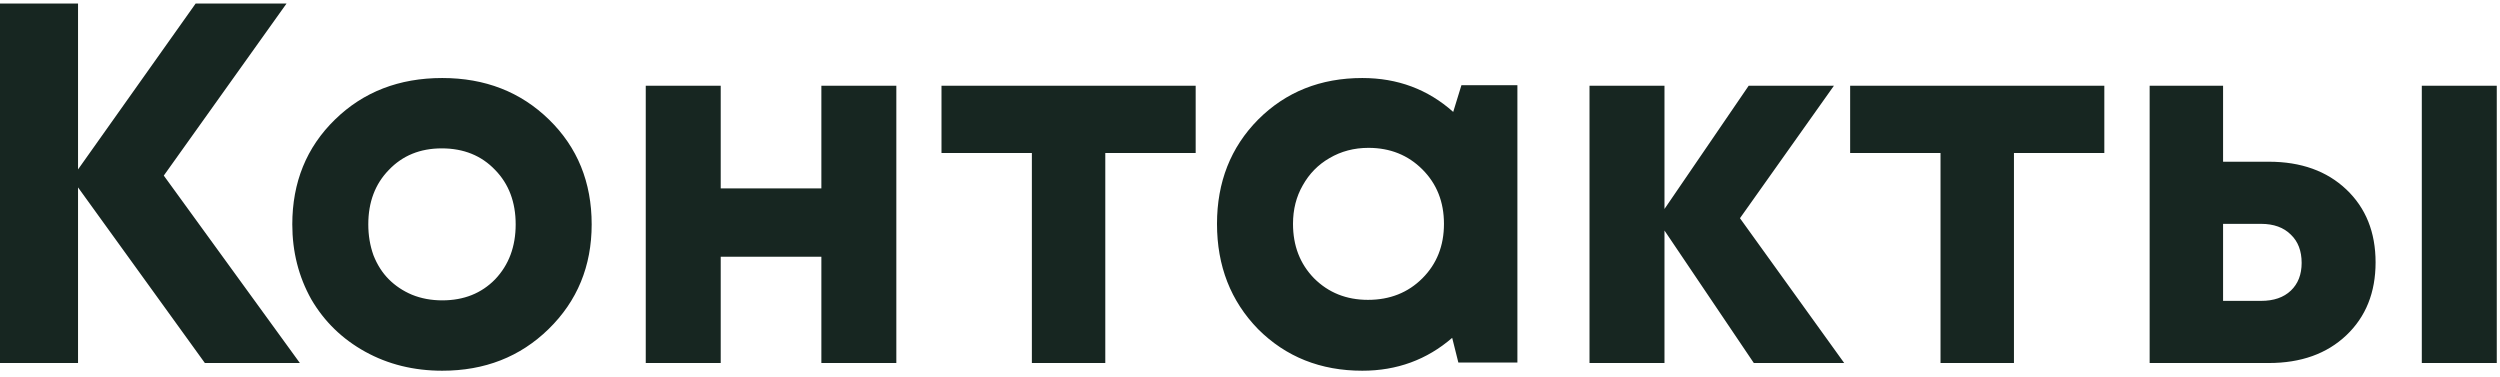 <?xml version="1.0" encoding="UTF-8"?> <svg xmlns="http://www.w3.org/2000/svg" width="365" height="55" viewBox="0 0 365 55" fill="none"><path d="M43.781 53H29.911L11.393 27.36V53H-0.002V0.52H11.393V24.736L28.562 0.52H41.831L23.913 25.636L43.781 53ZM64.567 54.125C60.419 54.125 56.67 53.2 53.321 51.351C49.973 49.501 47.349 46.952 45.45 43.704C43.6 40.405 42.675 36.756 42.675 32.758C42.675 26.61 44.75 21.512 48.898 17.464C53.047 13.415 58.27 11.391 64.567 11.391C70.815 11.391 76.013 13.415 80.161 17.464C84.309 21.512 86.384 26.61 86.384 32.758C86.384 38.855 84.284 43.953 80.086 48.052C75.938 52.1 70.765 54.125 64.567 54.125ZM64.567 43.853C67.716 43.853 70.29 42.829 72.289 40.78C74.288 38.681 75.288 36.007 75.288 32.758C75.288 29.509 74.288 26.86 72.289 24.811C70.29 22.712 67.691 21.662 64.492 21.662C61.343 21.662 58.769 22.712 56.77 24.811C54.771 26.86 53.771 29.509 53.771 32.758C53.771 34.357 54.021 35.857 54.521 37.256C55.071 38.656 55.821 39.83 56.77 40.78C57.72 41.729 58.844 42.479 60.144 43.029C61.493 43.579 62.968 43.853 64.567 43.853ZM119.92 12.516H130.865V53H119.92V37.481H105.225V53H94.28V12.516H105.225V27.51H119.92V12.516ZM174.568 12.516V22.337H161.373V53H150.653V22.337H137.458V12.516H174.568ZM213.368 12.441H221.54V52.925H212.918L212.019 49.326C208.32 52.525 203.947 54.125 198.899 54.125C192.801 54.125 187.728 52.1 183.68 48.052C179.681 43.953 177.682 38.831 177.682 32.683C177.682 26.585 179.681 21.512 183.68 17.464C187.728 13.415 192.801 11.391 198.899 11.391C204.047 11.391 208.47 13.04 212.169 16.339L213.368 12.441ZM191.851 40.63C193.951 42.729 196.575 43.779 199.723 43.779C202.922 43.779 205.571 42.729 207.67 40.63C209.77 38.531 210.819 35.882 210.819 32.683C210.819 29.484 209.77 26.835 207.67 24.736C205.571 22.637 202.947 21.587 199.798 21.587C197.699 21.587 195.8 22.087 194.101 23.087C192.451 24.036 191.152 25.361 190.202 27.06C189.253 28.709 188.778 30.584 188.778 32.683C188.778 35.882 189.802 38.531 191.851 40.63ZM269.254 53H256.059L243.014 33.657V53H232.068V12.516H243.014V30.509L255.309 12.516H267.754L254.035 31.858L269.254 53ZM307.232 12.516V22.337H294.037V53H283.316V22.337H270.121V12.516H307.232ZM331.241 23.611C335.94 23.611 339.713 24.961 342.562 27.66C345.411 30.359 346.835 33.907 346.835 38.306C346.835 42.704 345.411 46.253 342.562 48.952C339.713 51.651 335.94 53 331.241 53H313.848V12.516H324.569V23.611H331.241ZM353.583 12.516H364.529V53H353.583V12.516ZM330.117 43.928C331.966 43.928 333.416 43.429 334.465 42.429C335.515 41.429 336.04 40.08 336.04 38.381C336.04 36.631 335.515 35.257 334.465 34.257C333.416 33.208 331.966 32.683 330.117 32.683H324.569V43.928H330.117Z" fill="#172621"></path></svg> 